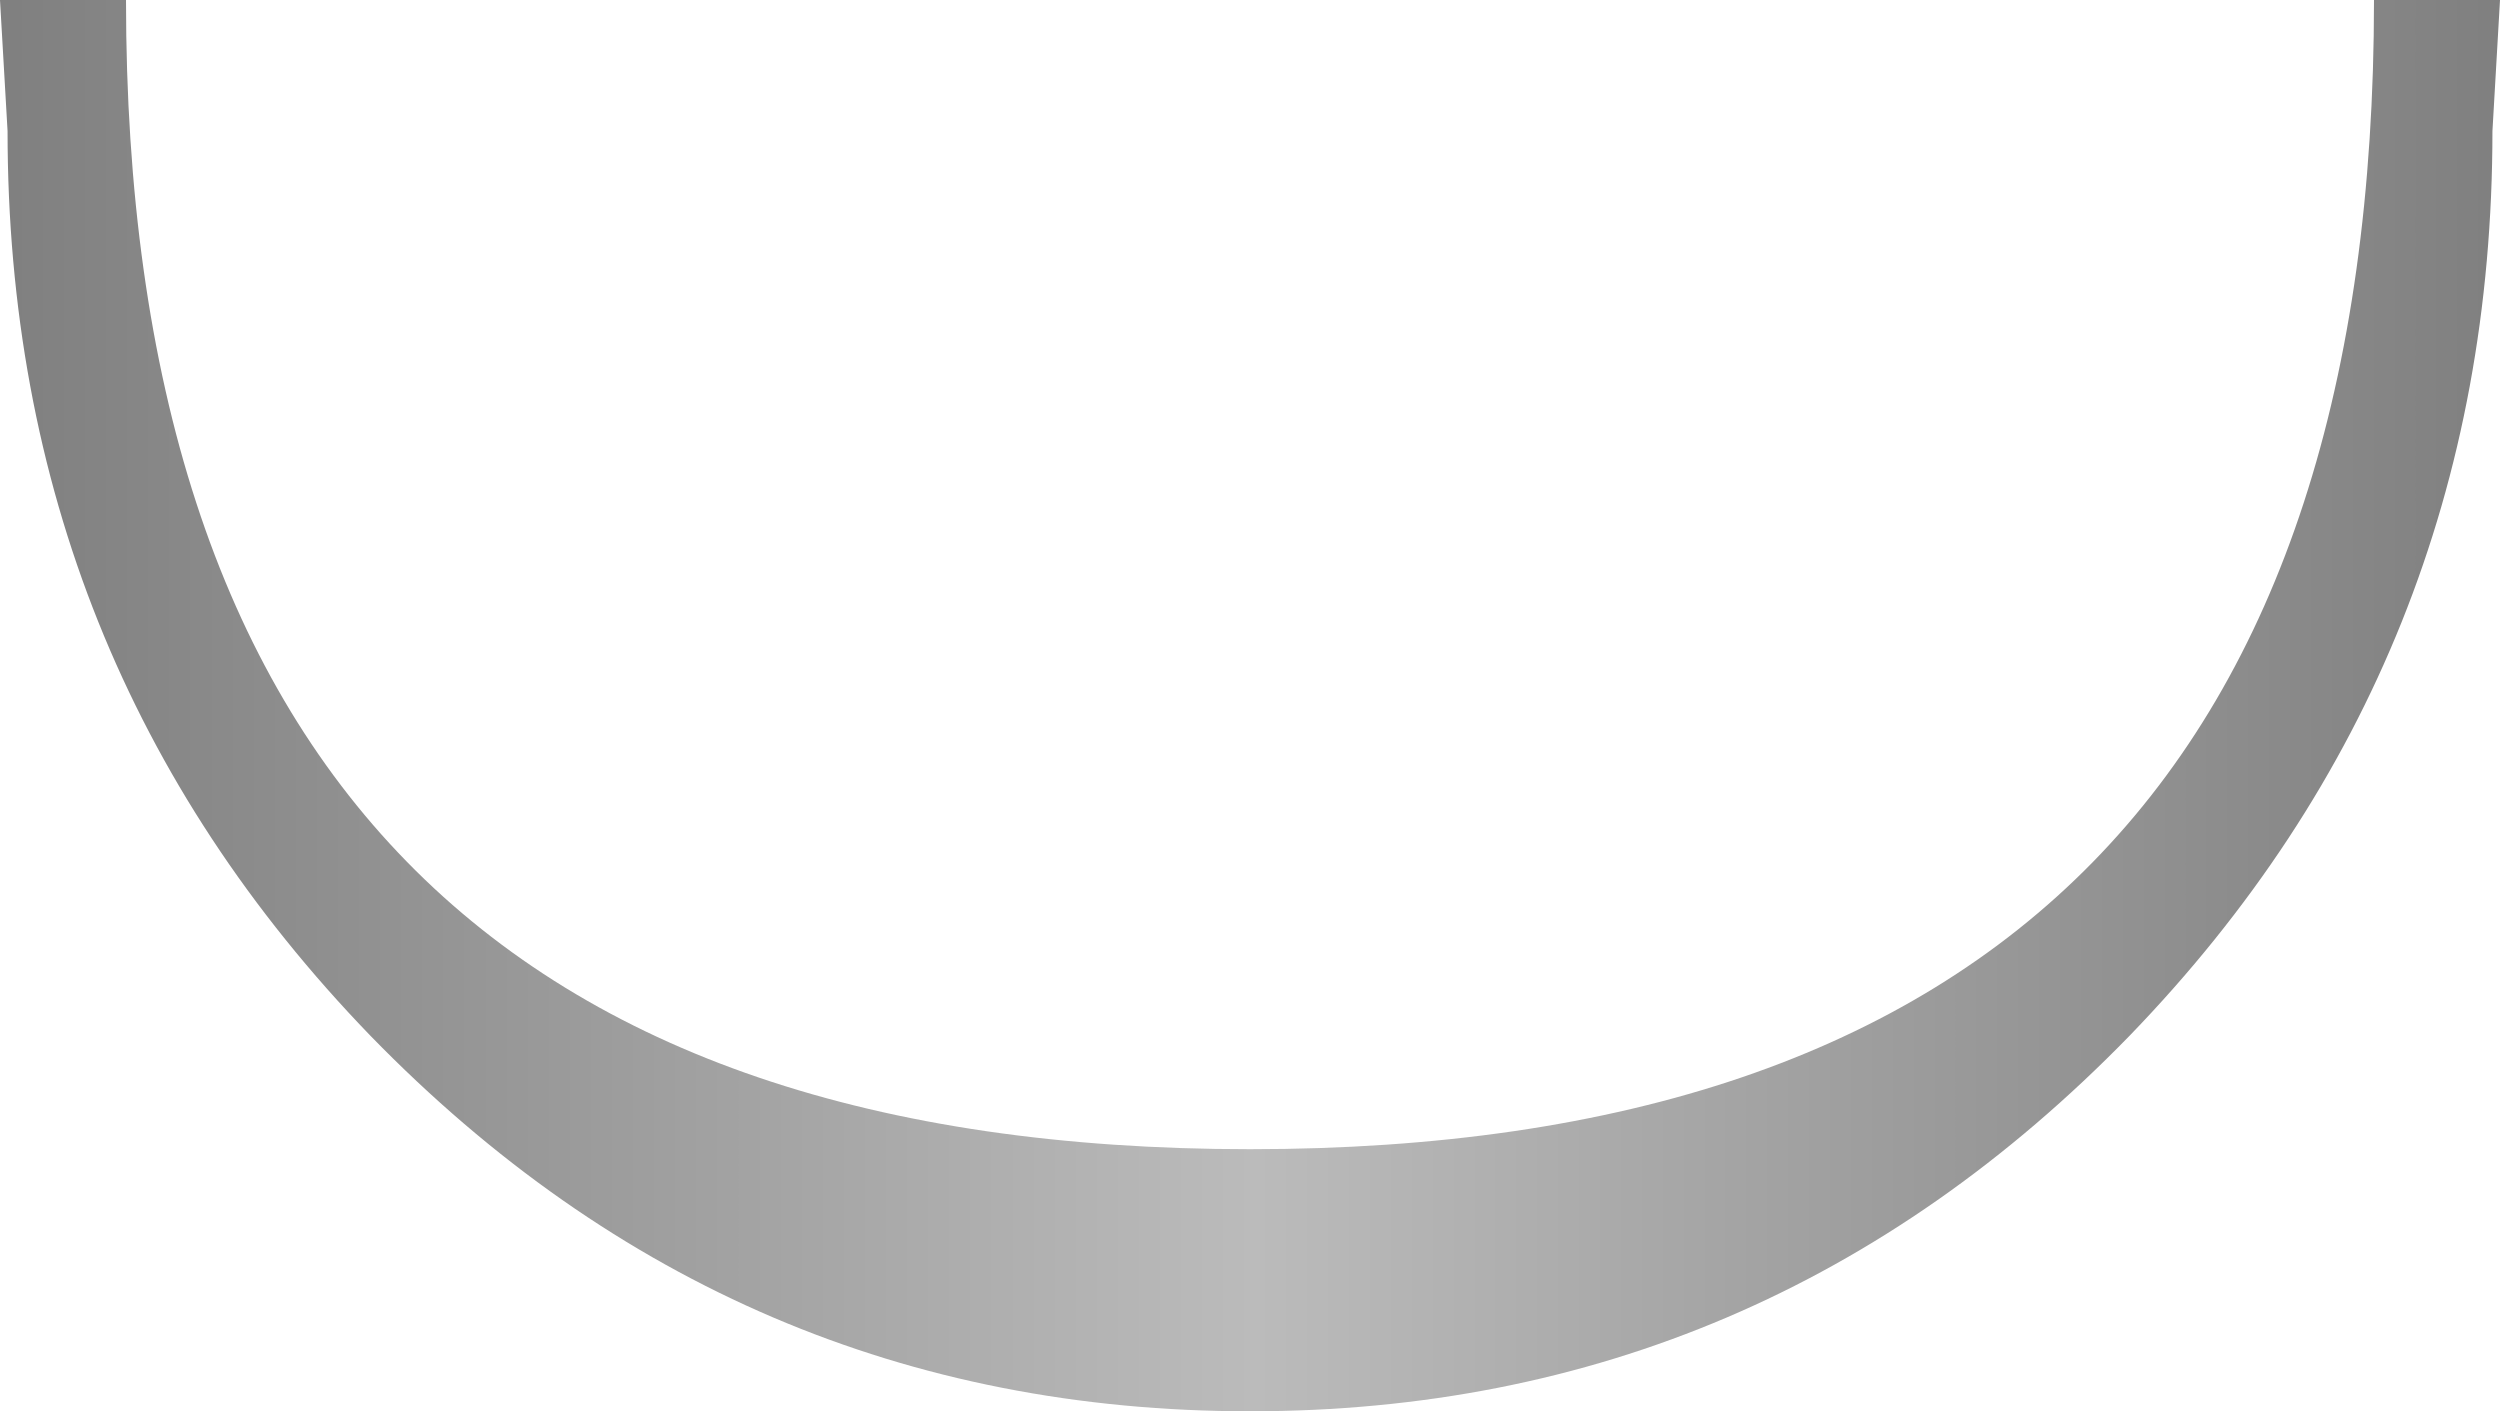<?xml version="1.0" encoding="UTF-8" standalone="no"?>
<svg xmlns:xlink="http://www.w3.org/1999/xlink" height="28.0px" width="49.6px" xmlns="http://www.w3.org/2000/svg">
  <g transform="matrix(1.0, 0.0, 0.0, 1.0, 24.8, 0.0)">
    <path d="M17.45 20.55 Q10.2 28.0 0.0 28.0 -10.2 28.0 -17.45 20.55 -24.65 13.1 -24.65 2.6 L-24.8 0.0 -22.3 0.0 Q-22.3 22.8 0.0 22.8 22.3 22.8 22.3 0.0 L24.8 0.0 24.65 2.6 Q24.65 13.1 17.45 20.55" fill="url(#gradient0)" fill-rule="evenodd" stroke="none"/>
  </g>
  <defs>
    <linearGradient gradientTransform="matrix(-0.03, 0.0, 0.0, -0.03, 0.0, -291.7)" gradientUnits="userSpaceOnUse" id="gradient0" spreadMethod="pad" x1="-819.2" x2="819.2">
      <stop offset="0.0" stop-color="#808080"/>
      <stop offset="0.498" stop-color="#bbbbbb"/>
      <stop offset="1.0" stop-color="#808080"/>
    </linearGradient>
  </defs>
</svg>
